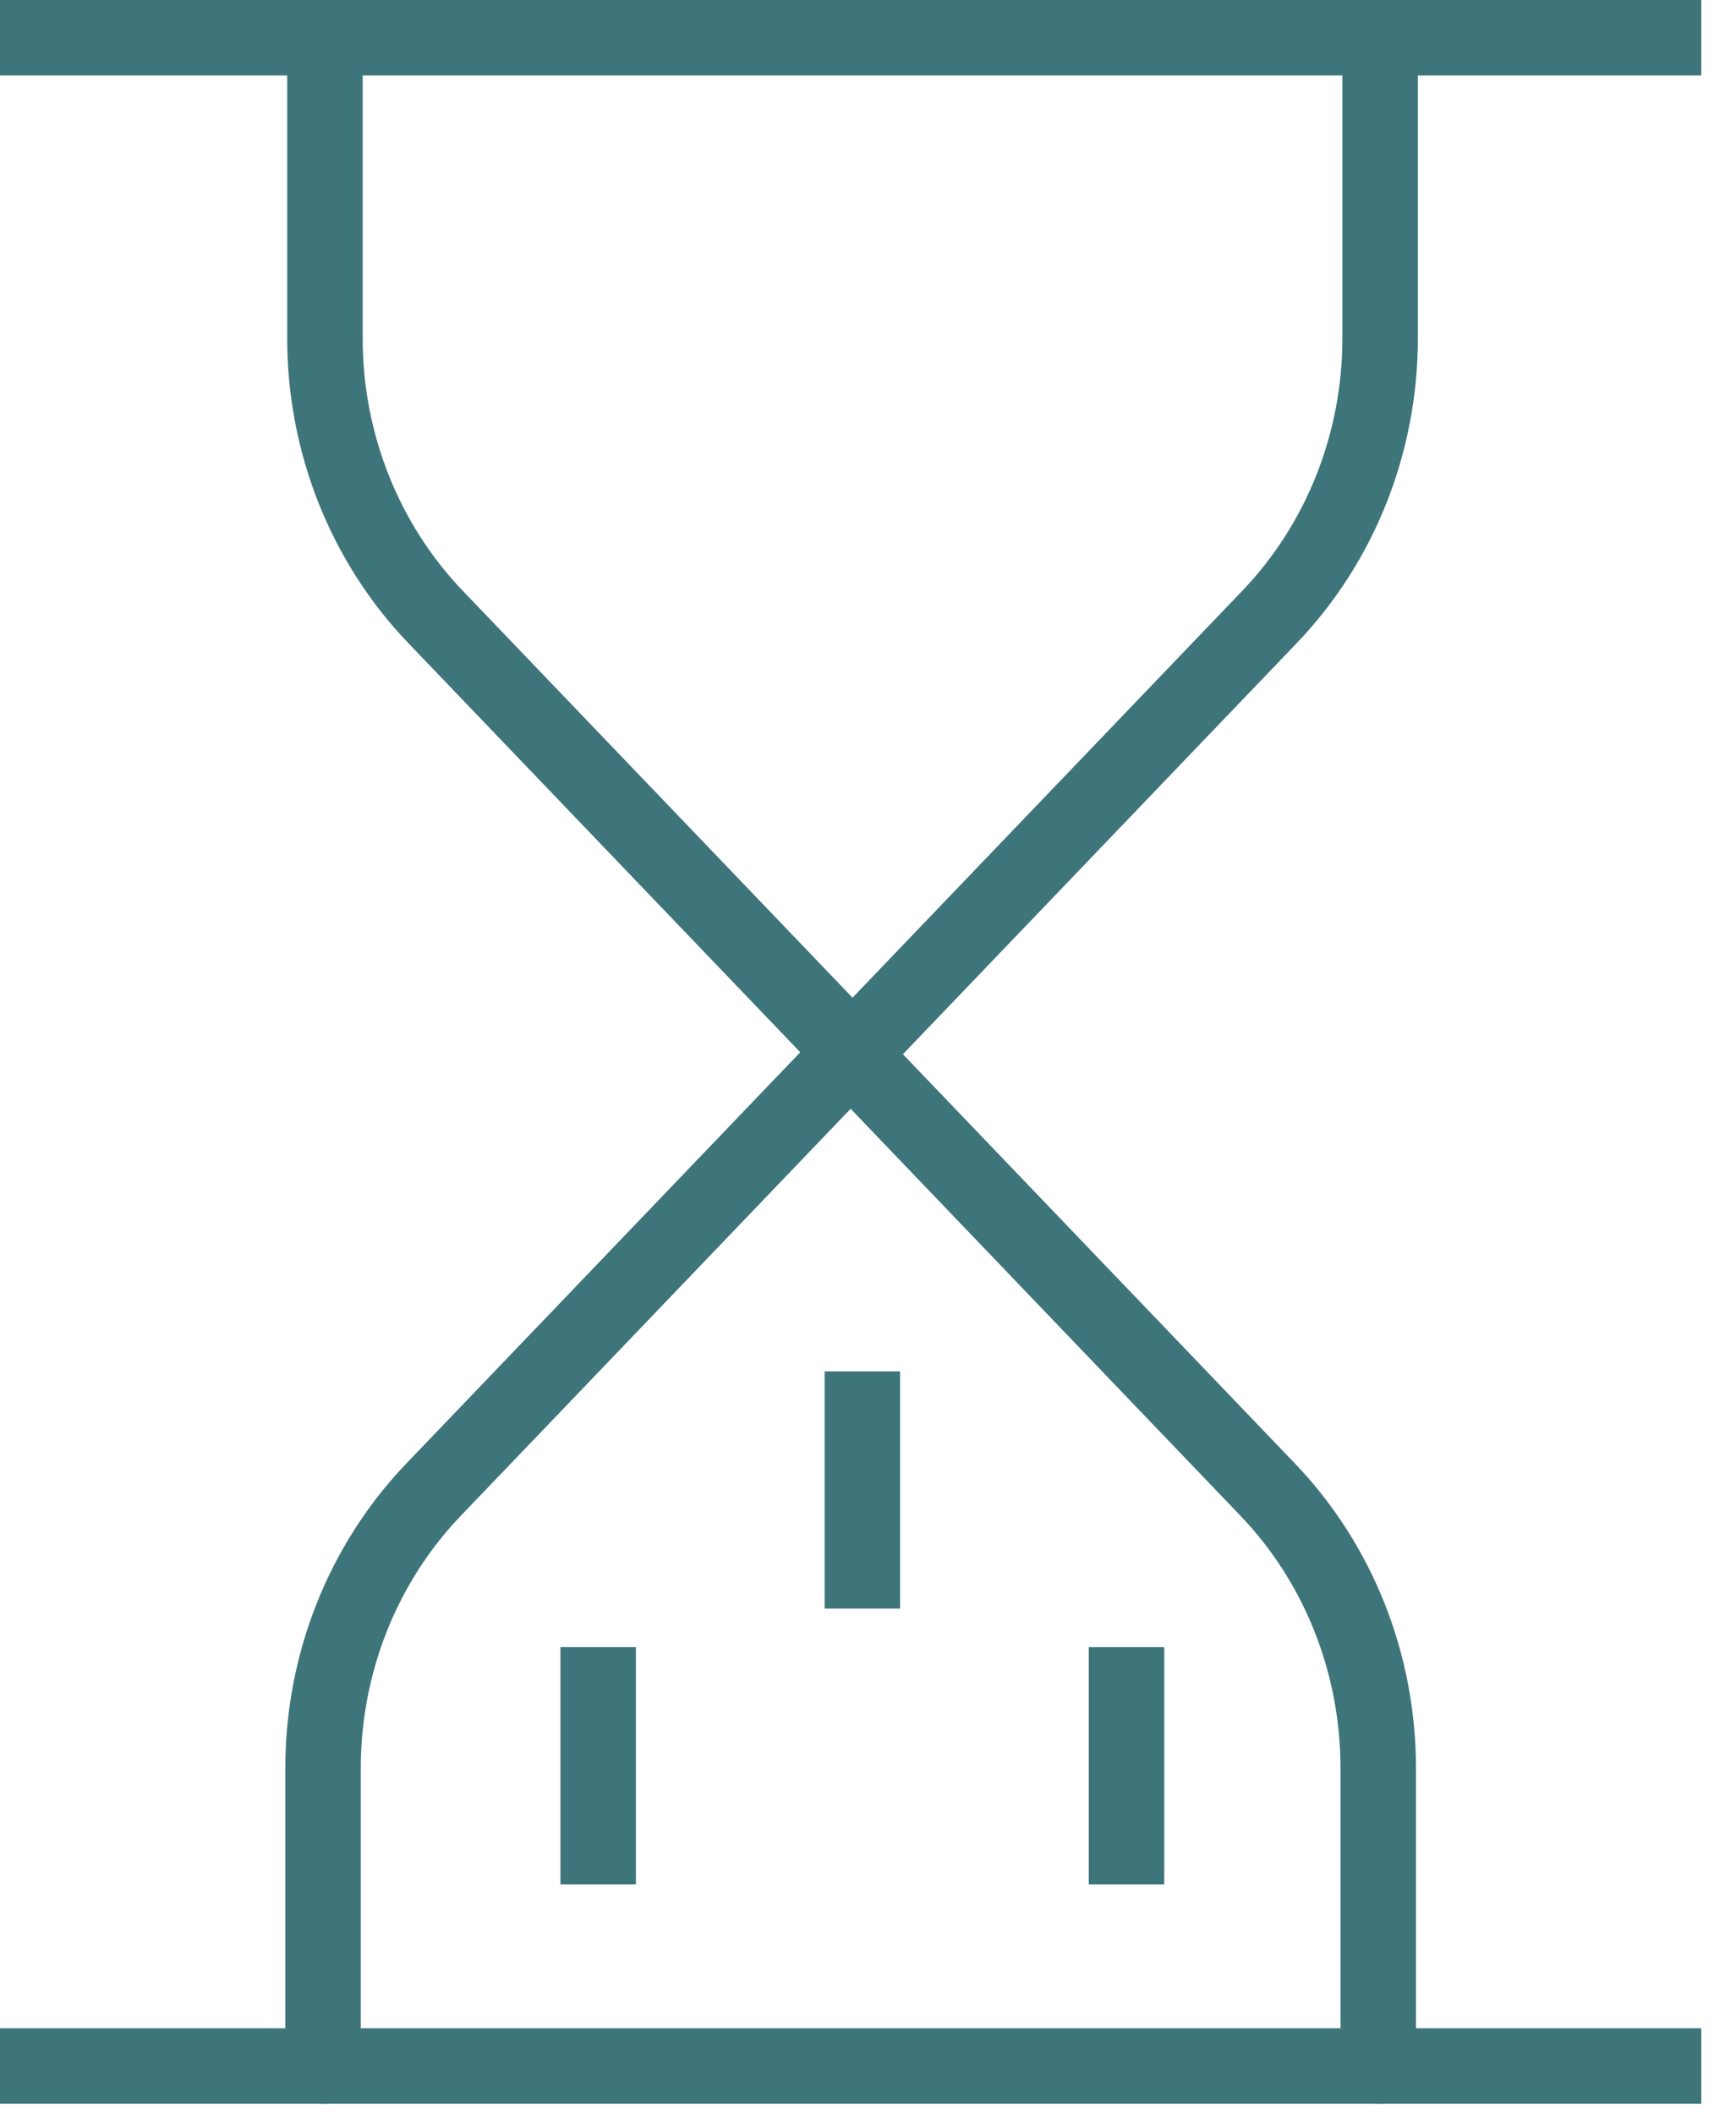 <svg width="46" height="56" viewBox="0 0 46 56" fill="none" xmlns="http://www.w3.org/2000/svg">
<path d="M22.59 27.87L11.54 16.34C9.66 14.378 8.61 11.727 8.61 8.962V1.073" stroke="#3E757B" stroke-width="2" stroke-linecap="round" stroke-linejoin="round"/>
<path d="M22.59 27.87L33.64 16.34C35.52 14.378 36.57 11.727 36.57 8.962V1.073" stroke="#3E757B" stroke-width="2" stroke-linecap="round" stroke-linejoin="round"/>
<path d="M22.54 27.922L33.59 39.453C35.47 41.415 36.52 44.065 36.52 46.83V54.719" stroke="#3E757B" stroke-width="2" stroke-linecap="round" stroke-linejoin="round"/>
<path d="M22.54 27.922L11.49 39.453C9.61 41.415 8.56 44.065 8.56 46.83V54.719" stroke="#3E757B" stroke-width="2" stroke-linecap="round" stroke-linejoin="round"/>
<path d="M1 54.719H44.08" stroke="#3E757B" stroke-width="2" stroke-linecap="square" stroke-linejoin="round"/>
<path d="M1 1H44.08" stroke="#3E757B" stroke-width="2" stroke-linecap="square" stroke-linejoin="round"/>
<path d="M22.85 36.323V42.605" stroke="#3E757B" stroke-width="2" stroke-linejoin="round"/>
<path d="M15.85 43.627V49.909" stroke="#3E757B" stroke-width="2" stroke-linejoin="round"/>
<path d="M29.85 43.627V49.909" stroke="#3E757B" stroke-width="2" stroke-linejoin="round"/>
</svg>